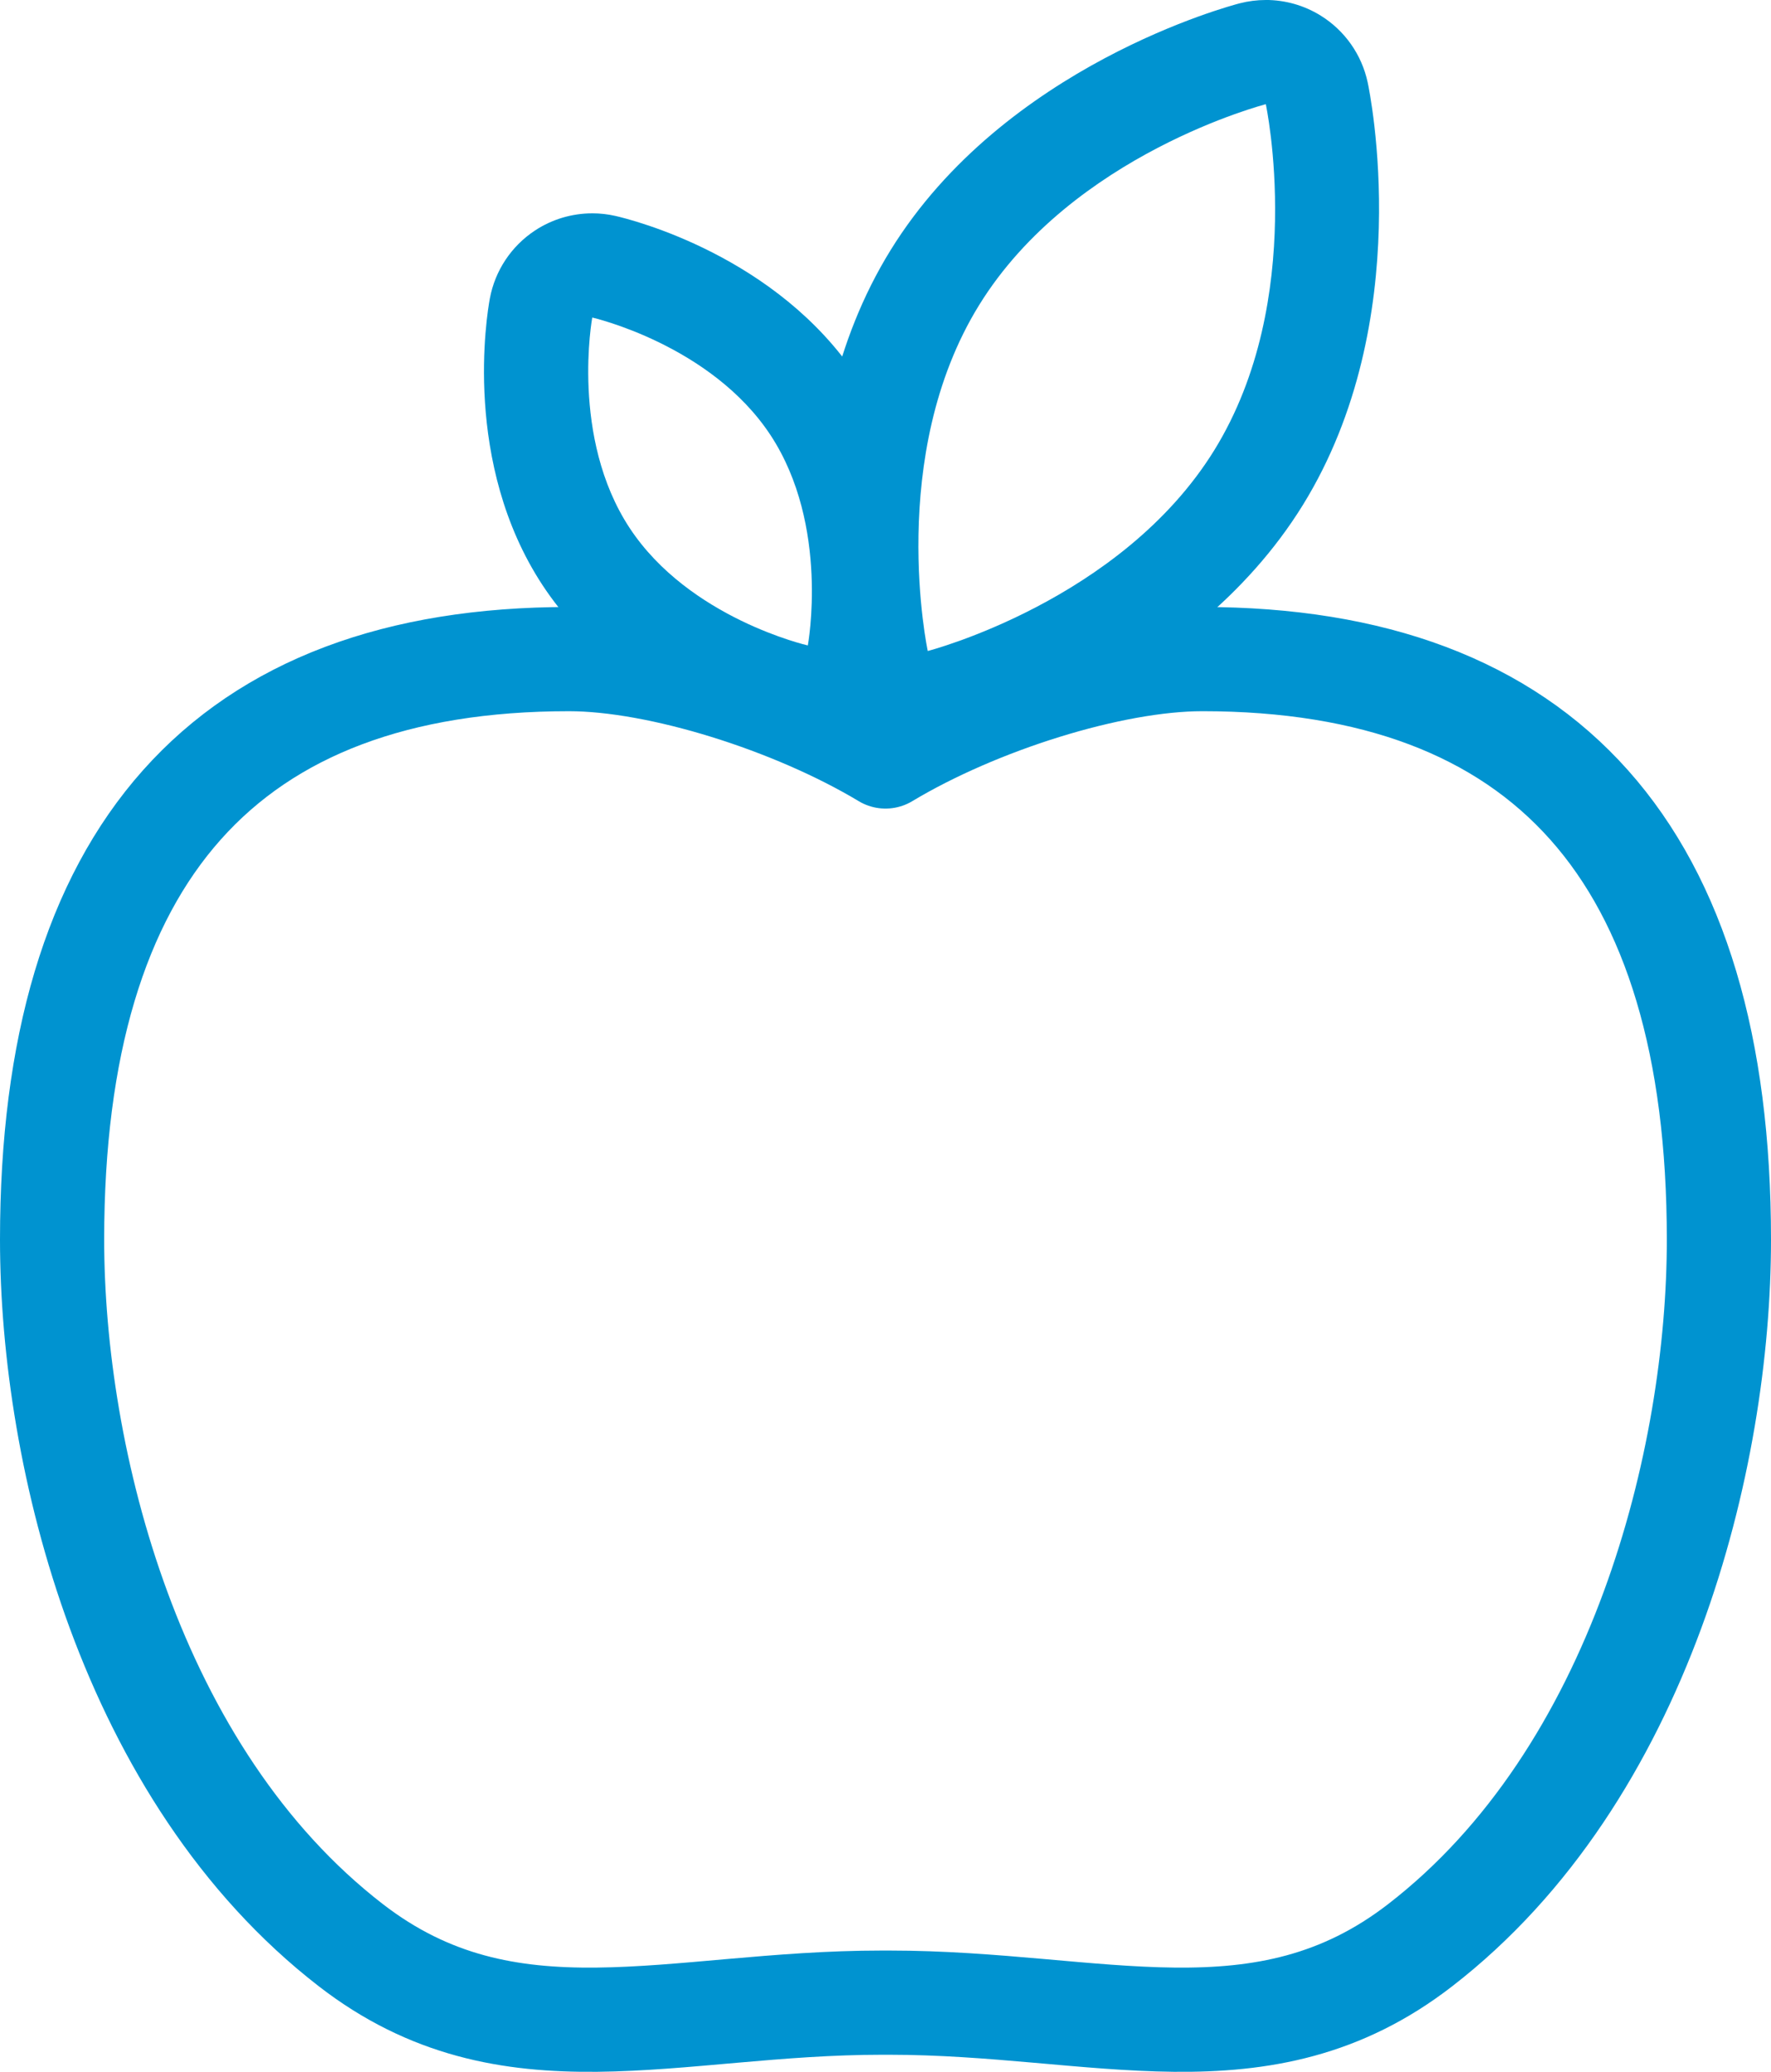 <?xml version="1.0" encoding="UTF-8"?>
<svg id="Layer_2" data-name="Layer 2" xmlns="http://www.w3.org/2000/svg" viewBox="0 0 119.003 139.175">
  <defs>
    <style>
      .cls-1 {
        fill: none;
        stroke: #0093d0;
        stroke-linecap: round;
        stroke-linejoin: round;
        stroke-width: 7px;
      }

      .cls-2 {
        fill: #0093d0;
      }
    </style>
  </defs>
  <g id="Layer_1-2" data-name="Layer 1">
    <g>
      <path class="cls-1" d="M80.776,44.275c-6.109,0-15.135,2.853-21.275,6.541-6.136-3.685-15.162-6.541-21.267-6.541C15.18,44.275,3.5,57.394,3.5,83.268c0,14.702,5.257,35.941,20.069,47.396,10.605,8.205,21.619,3.863,35.703,3.863h.468c14.078,0,25.096,4.342,35.694-3.863,14.816-11.45,20.076-32.694,20.069-47.396,0-25.872-11.685-38.994-34.727-38.994Z"/>
      <path class="cls-2" d="M85.057,7s2.803,13.104-3.465,23.246c-6.272,10.138-19.251,13.485-19.251,13.485,0,0-2.812-13.109,3.457-23.246,6.272-10.146,19.259-13.485,19.259-13.485m0-7c-.583,0-1.168,.073-1.743,.22-.642,.165-15.805,4.183-23.471,16.584-7.661,12.39-4.486,27.747-4.347,28.395,.4,1.864,1.543,3.484,3.164,4.487,1.116,.689,2.392,1.045,3.68,1.045,.585,0,1.172-.073,1.748-.222,.641-.165,15.792-4.192,23.456-16.581,7.661-12.396,4.496-27.746,4.357-28.394-.399-1.864-1.54-3.485-3.161-4.488-1.116-.691-2.394-1.048-3.684-1.048h0Z"/>
      <path class="cls-2" d="M39.797,21.331s7.971,1.817,11.978,7.898c4.002,6.086,2.507,14.128,2.507,14.128,0,0-7.976-1.815-11.978-7.896-3.995-6.079-2.507-14.13-2.507-14.13m0-7c-1.356,0-2.696,.394-3.847,1.152-1.593,1.048-2.689,2.7-3.036,4.575-.205,1.107-1.845,11.053,3.54,19.247,5.397,8.2,15.177,10.628,16.274,10.877,.514,.117,1.035,.175,1.553,.175,1.356,0,2.694-.394,3.846-1.151,1.592-1.047,2.688-2.697,3.037-4.57,.206-1.107,1.855-11.05-3.54-19.254-5.402-8.198-15.175-10.627-16.271-10.877-.515-.117-1.036-.175-1.556-.175h0Z"/>
    </g>
  </g>
</svg>